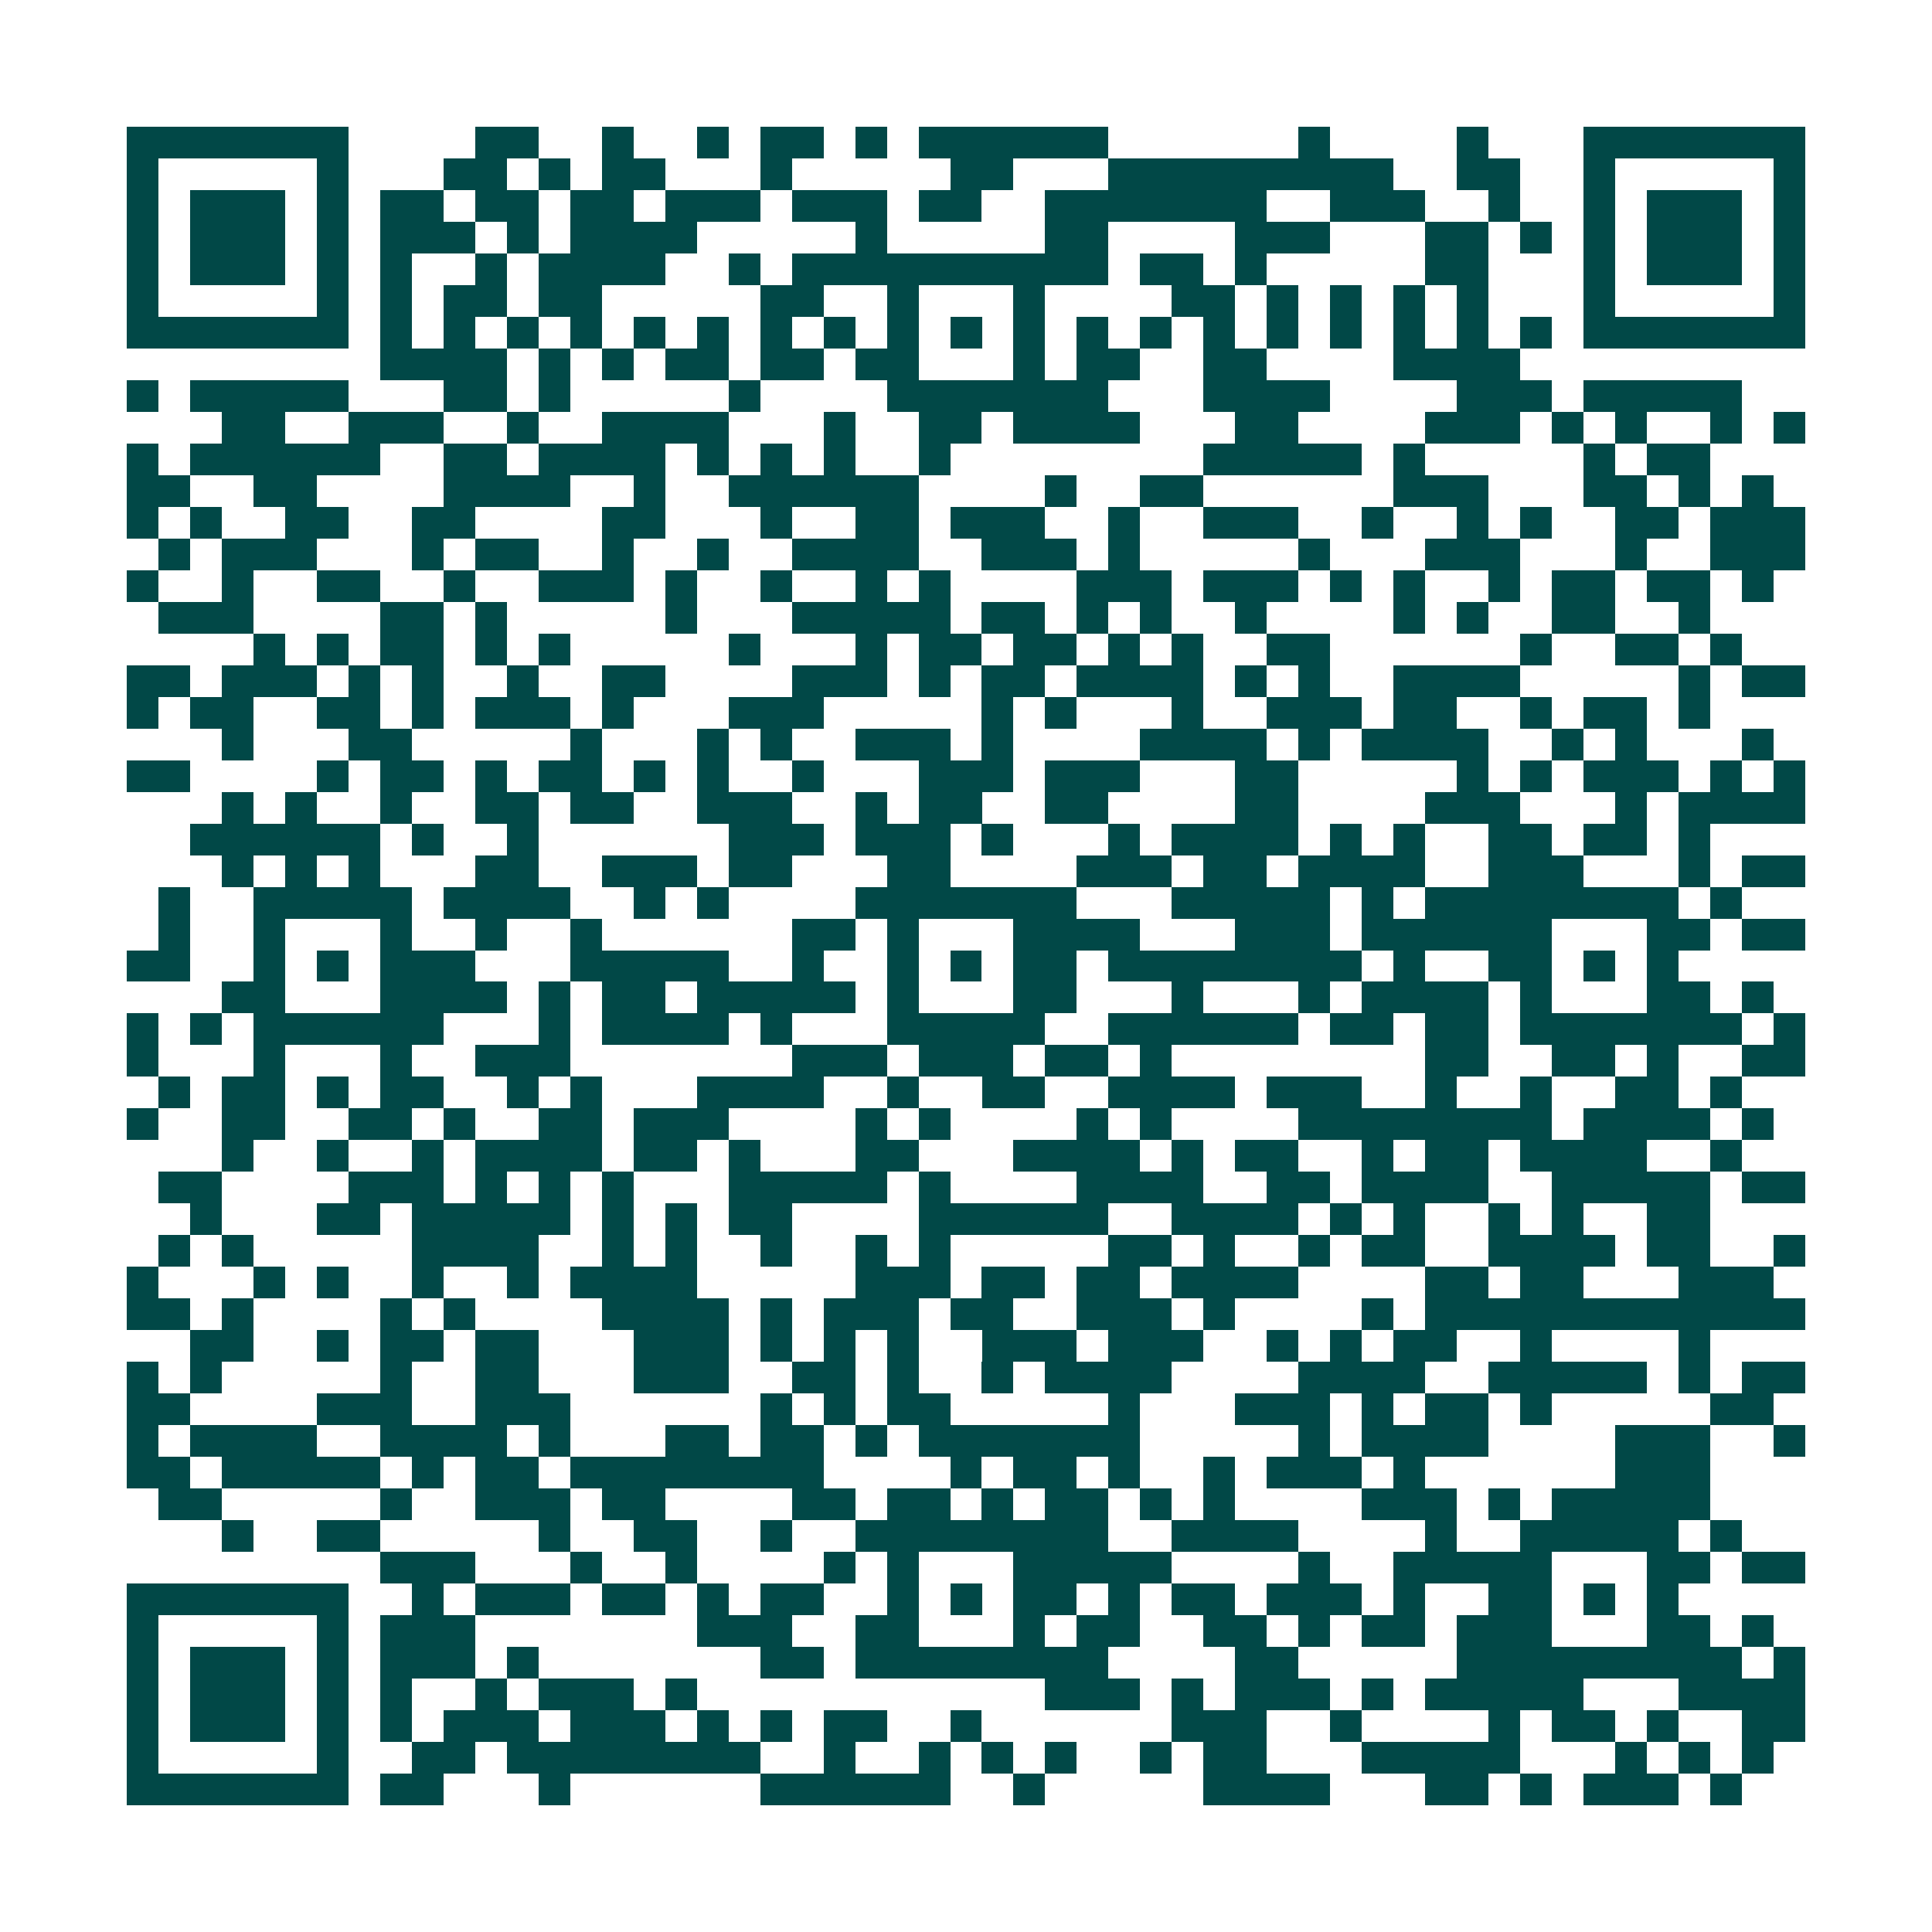 <svg xmlns="http://www.w3.org/2000/svg" width="200" height="200" viewBox="0 0 61 61" shape-rendering="crispEdges"><path fill="#ffffff" d="M0 0h61v61H0z"/><path stroke="#014847" d="M4 4.5h7m4 0h2m2 0h1m2 0h1m1 0h2m1 0h1m1 0h6m6 0h1m4 0h1m3 0h7M4 5.5h1m5 0h1m3 0h2m1 0h1m1 0h2m3 0h1m5 0h2m3 0h9m2 0h2m2 0h1m5 0h1M4 6.5h1m1 0h3m1 0h1m1 0h2m1 0h2m1 0h2m1 0h3m1 0h3m1 0h2m2 0h7m2 0h3m2 0h1m2 0h1m1 0h3m1 0h1M4 7.5h1m1 0h3m1 0h1m1 0h3m1 0h1m1 0h4m5 0h1m5 0h2m4 0h3m3 0h2m1 0h1m1 0h1m1 0h3m1 0h1M4 8.5h1m1 0h3m1 0h1m1 0h1m2 0h1m1 0h4m2 0h1m1 0h10m1 0h2m1 0h1m5 0h2m3 0h1m1 0h3m1 0h1M4 9.5h1m5 0h1m1 0h1m1 0h2m1 0h2m5 0h2m2 0h1m3 0h1m4 0h2m1 0h1m1 0h1m1 0h1m1 0h1m3 0h1m5 0h1M4 10.5h7m1 0h1m1 0h1m1 0h1m1 0h1m1 0h1m1 0h1m1 0h1m1 0h1m1 0h1m1 0h1m1 0h1m1 0h1m1 0h1m1 0h1m1 0h1m1 0h1m1 0h1m1 0h1m1 0h1m1 0h7M12 11.5h4m1 0h1m1 0h1m1 0h2m1 0h2m1 0h2m3 0h1m1 0h2m2 0h2m4 0h4M4 12.5h1m1 0h5m3 0h2m1 0h1m5 0h1m4 0h7m3 0h4m4 0h3m1 0h5M7 13.5h2m2 0h3m2 0h1m2 0h4m3 0h1m2 0h2m1 0h4m3 0h2m4 0h3m1 0h1m1 0h1m2 0h1m1 0h1M4 14.5h1m1 0h6m2 0h2m1 0h4m1 0h1m1 0h1m1 0h1m2 0h1m8 0h5m1 0h1m5 0h1m1 0h2M4 15.5h2m2 0h2m4 0h4m2 0h1m2 0h6m4 0h1m2 0h2m6 0h3m3 0h2m1 0h1m1 0h1M4 16.5h1m1 0h1m2 0h2m2 0h2m4 0h2m3 0h1m2 0h2m1 0h3m2 0h1m2 0h3m2 0h1m2 0h1m1 0h1m2 0h2m1 0h3M5 17.5h1m1 0h3m3 0h1m1 0h2m2 0h1m2 0h1m2 0h4m2 0h3m1 0h1m5 0h1m3 0h3m3 0h1m2 0h3M4 18.5h1m2 0h1m2 0h2m2 0h1m2 0h3m1 0h1m2 0h1m2 0h1m1 0h1m4 0h3m1 0h3m1 0h1m1 0h1m2 0h1m1 0h2m1 0h2m1 0h1M5 19.5h3m4 0h2m1 0h1m5 0h1m3 0h5m1 0h2m1 0h1m1 0h1m2 0h1m4 0h1m1 0h1m2 0h2m2 0h1M8 20.5h1m1 0h1m1 0h2m1 0h1m1 0h1m5 0h1m3 0h1m1 0h2m1 0h2m1 0h1m1 0h1m2 0h2m6 0h1m2 0h2m1 0h1M4 21.5h2m1 0h3m1 0h1m1 0h1m2 0h1m2 0h2m4 0h3m1 0h1m1 0h2m1 0h4m1 0h1m1 0h1m2 0h4m5 0h1m1 0h2M4 22.5h1m1 0h2m2 0h2m1 0h1m1 0h3m1 0h1m3 0h3m5 0h1m1 0h1m3 0h1m2 0h3m1 0h2m2 0h1m1 0h2m1 0h1M7 23.5h1m3 0h2m5 0h1m3 0h1m1 0h1m2 0h3m1 0h1m4 0h4m1 0h1m1 0h4m2 0h1m1 0h1m3 0h1M4 24.5h2m4 0h1m1 0h2m1 0h1m1 0h2m1 0h1m1 0h1m2 0h1m3 0h3m1 0h3m3 0h2m5 0h1m1 0h1m1 0h3m1 0h1m1 0h1M7 25.5h1m1 0h1m2 0h1m2 0h2m1 0h2m2 0h3m2 0h1m1 0h2m2 0h2m4 0h2m4 0h3m3 0h1m1 0h4M6 26.5h6m1 0h1m2 0h1m6 0h3m1 0h3m1 0h1m3 0h1m1 0h4m1 0h1m1 0h1m2 0h2m1 0h2m1 0h1M7 27.5h1m1 0h1m1 0h1m3 0h2m2 0h3m1 0h2m3 0h2m4 0h3m1 0h2m1 0h4m2 0h3m3 0h1m1 0h2M5 28.5h1m2 0h5m1 0h4m2 0h1m1 0h1m4 0h7m3 0h5m1 0h1m1 0h8m1 0h1M5 29.5h1m2 0h1m3 0h1m2 0h1m2 0h1m6 0h2m1 0h1m3 0h4m3 0h3m1 0h6m3 0h2m1 0h2M4 30.5h2m2 0h1m1 0h1m1 0h3m3 0h5m2 0h1m2 0h1m1 0h1m1 0h2m1 0h8m1 0h1m2 0h2m1 0h1m1 0h1M7 31.5h2m3 0h4m1 0h1m1 0h2m1 0h5m1 0h1m3 0h2m3 0h1m3 0h1m1 0h4m1 0h1m3 0h2m1 0h1M4 32.5h1m1 0h1m1 0h6m3 0h1m1 0h4m1 0h1m3 0h5m2 0h6m1 0h2m1 0h2m1 0h7m1 0h1M4 33.5h1m3 0h1m3 0h1m2 0h3m7 0h3m1 0h3m1 0h2m1 0h1m8 0h2m2 0h2m1 0h1m2 0h2M5 34.5h1m1 0h2m1 0h1m1 0h2m2 0h1m1 0h1m3 0h4m2 0h1m2 0h2m2 0h4m1 0h3m2 0h1m2 0h1m2 0h2m1 0h1M4 35.5h1m2 0h2m2 0h2m1 0h1m2 0h2m1 0h3m4 0h1m1 0h1m4 0h1m1 0h1m4 0h8m1 0h4m1 0h1M7 36.5h1m2 0h1m2 0h1m1 0h4m1 0h2m1 0h1m3 0h2m3 0h4m1 0h1m1 0h2m2 0h1m1 0h2m1 0h4m2 0h1M5 37.5h2m4 0h3m1 0h1m1 0h1m1 0h1m3 0h5m1 0h1m4 0h4m2 0h2m1 0h4m2 0h5m1 0h2M6 38.5h1m3 0h2m1 0h5m1 0h1m1 0h1m1 0h2m4 0h6m2 0h4m1 0h1m1 0h1m2 0h1m1 0h1m2 0h2M5 39.5h1m1 0h1m5 0h4m2 0h1m1 0h1m2 0h1m2 0h1m1 0h1m5 0h2m1 0h1m2 0h1m1 0h2m2 0h4m1 0h2m2 0h1M4 40.5h1m3 0h1m1 0h1m2 0h1m2 0h1m1 0h4m5 0h3m1 0h2m1 0h2m1 0h4m4 0h2m1 0h2m3 0h3M4 41.5h2m1 0h1m4 0h1m1 0h1m4 0h4m1 0h1m1 0h3m1 0h2m2 0h3m1 0h1m4 0h1m1 0h12M6 42.5h2m2 0h1m1 0h2m1 0h2m3 0h3m1 0h1m1 0h1m1 0h1m2 0h3m1 0h3m2 0h1m1 0h1m1 0h2m2 0h1m4 0h1M4 43.5h1m1 0h1m5 0h1m2 0h2m3 0h3m2 0h2m1 0h1m2 0h1m1 0h4m4 0h4m2 0h5m1 0h1m1 0h2M4 44.5h2m4 0h3m2 0h3m6 0h1m1 0h1m1 0h2m5 0h1m3 0h3m1 0h1m1 0h2m1 0h1m5 0h2M4 45.5h1m1 0h4m2 0h4m1 0h1m3 0h2m1 0h2m1 0h1m1 0h7m5 0h1m1 0h4m4 0h3m2 0h1M4 46.5h2m1 0h5m1 0h1m1 0h2m1 0h8m4 0h1m1 0h2m1 0h1m2 0h1m1 0h3m1 0h1m6 0h3M5 47.5h2m5 0h1m2 0h3m1 0h2m4 0h2m1 0h2m1 0h1m1 0h2m1 0h1m1 0h1m4 0h3m1 0h1m1 0h5M7 48.5h1m2 0h2m5 0h1m2 0h2m2 0h1m2 0h8m2 0h4m4 0h1m2 0h5m1 0h1M12 49.5h3m3 0h1m2 0h1m4 0h1m1 0h1m3 0h5m4 0h1m2 0h5m3 0h2m1 0h2M4 50.5h7m2 0h1m1 0h3m1 0h2m1 0h1m1 0h2m2 0h1m1 0h1m1 0h2m1 0h1m1 0h2m1 0h3m1 0h1m2 0h2m1 0h1m1 0h1M4 51.5h1m5 0h1m1 0h3m7 0h3m2 0h2m3 0h1m1 0h2m2 0h2m1 0h1m1 0h2m1 0h3m3 0h2m1 0h1M4 52.5h1m1 0h3m1 0h1m1 0h3m1 0h1m7 0h2m1 0h8m4 0h2m5 0h9m1 0h1M4 53.5h1m1 0h3m1 0h1m1 0h1m2 0h1m1 0h3m1 0h1m11 0h3m1 0h1m1 0h3m1 0h1m1 0h5m3 0h4M4 54.5h1m1 0h3m1 0h1m1 0h1m1 0h3m1 0h3m1 0h1m1 0h1m1 0h2m2 0h1m6 0h3m2 0h1m4 0h1m1 0h2m1 0h1m2 0h2M4 55.5h1m5 0h1m2 0h2m1 0h8m2 0h1m2 0h1m1 0h1m1 0h1m2 0h1m1 0h2m3 0h5m3 0h1m1 0h1m1 0h1M4 56.5h7m1 0h2m3 0h1m6 0h6m2 0h1m5 0h4m3 0h2m1 0h1m1 0h3m1 0h1"/></svg>
